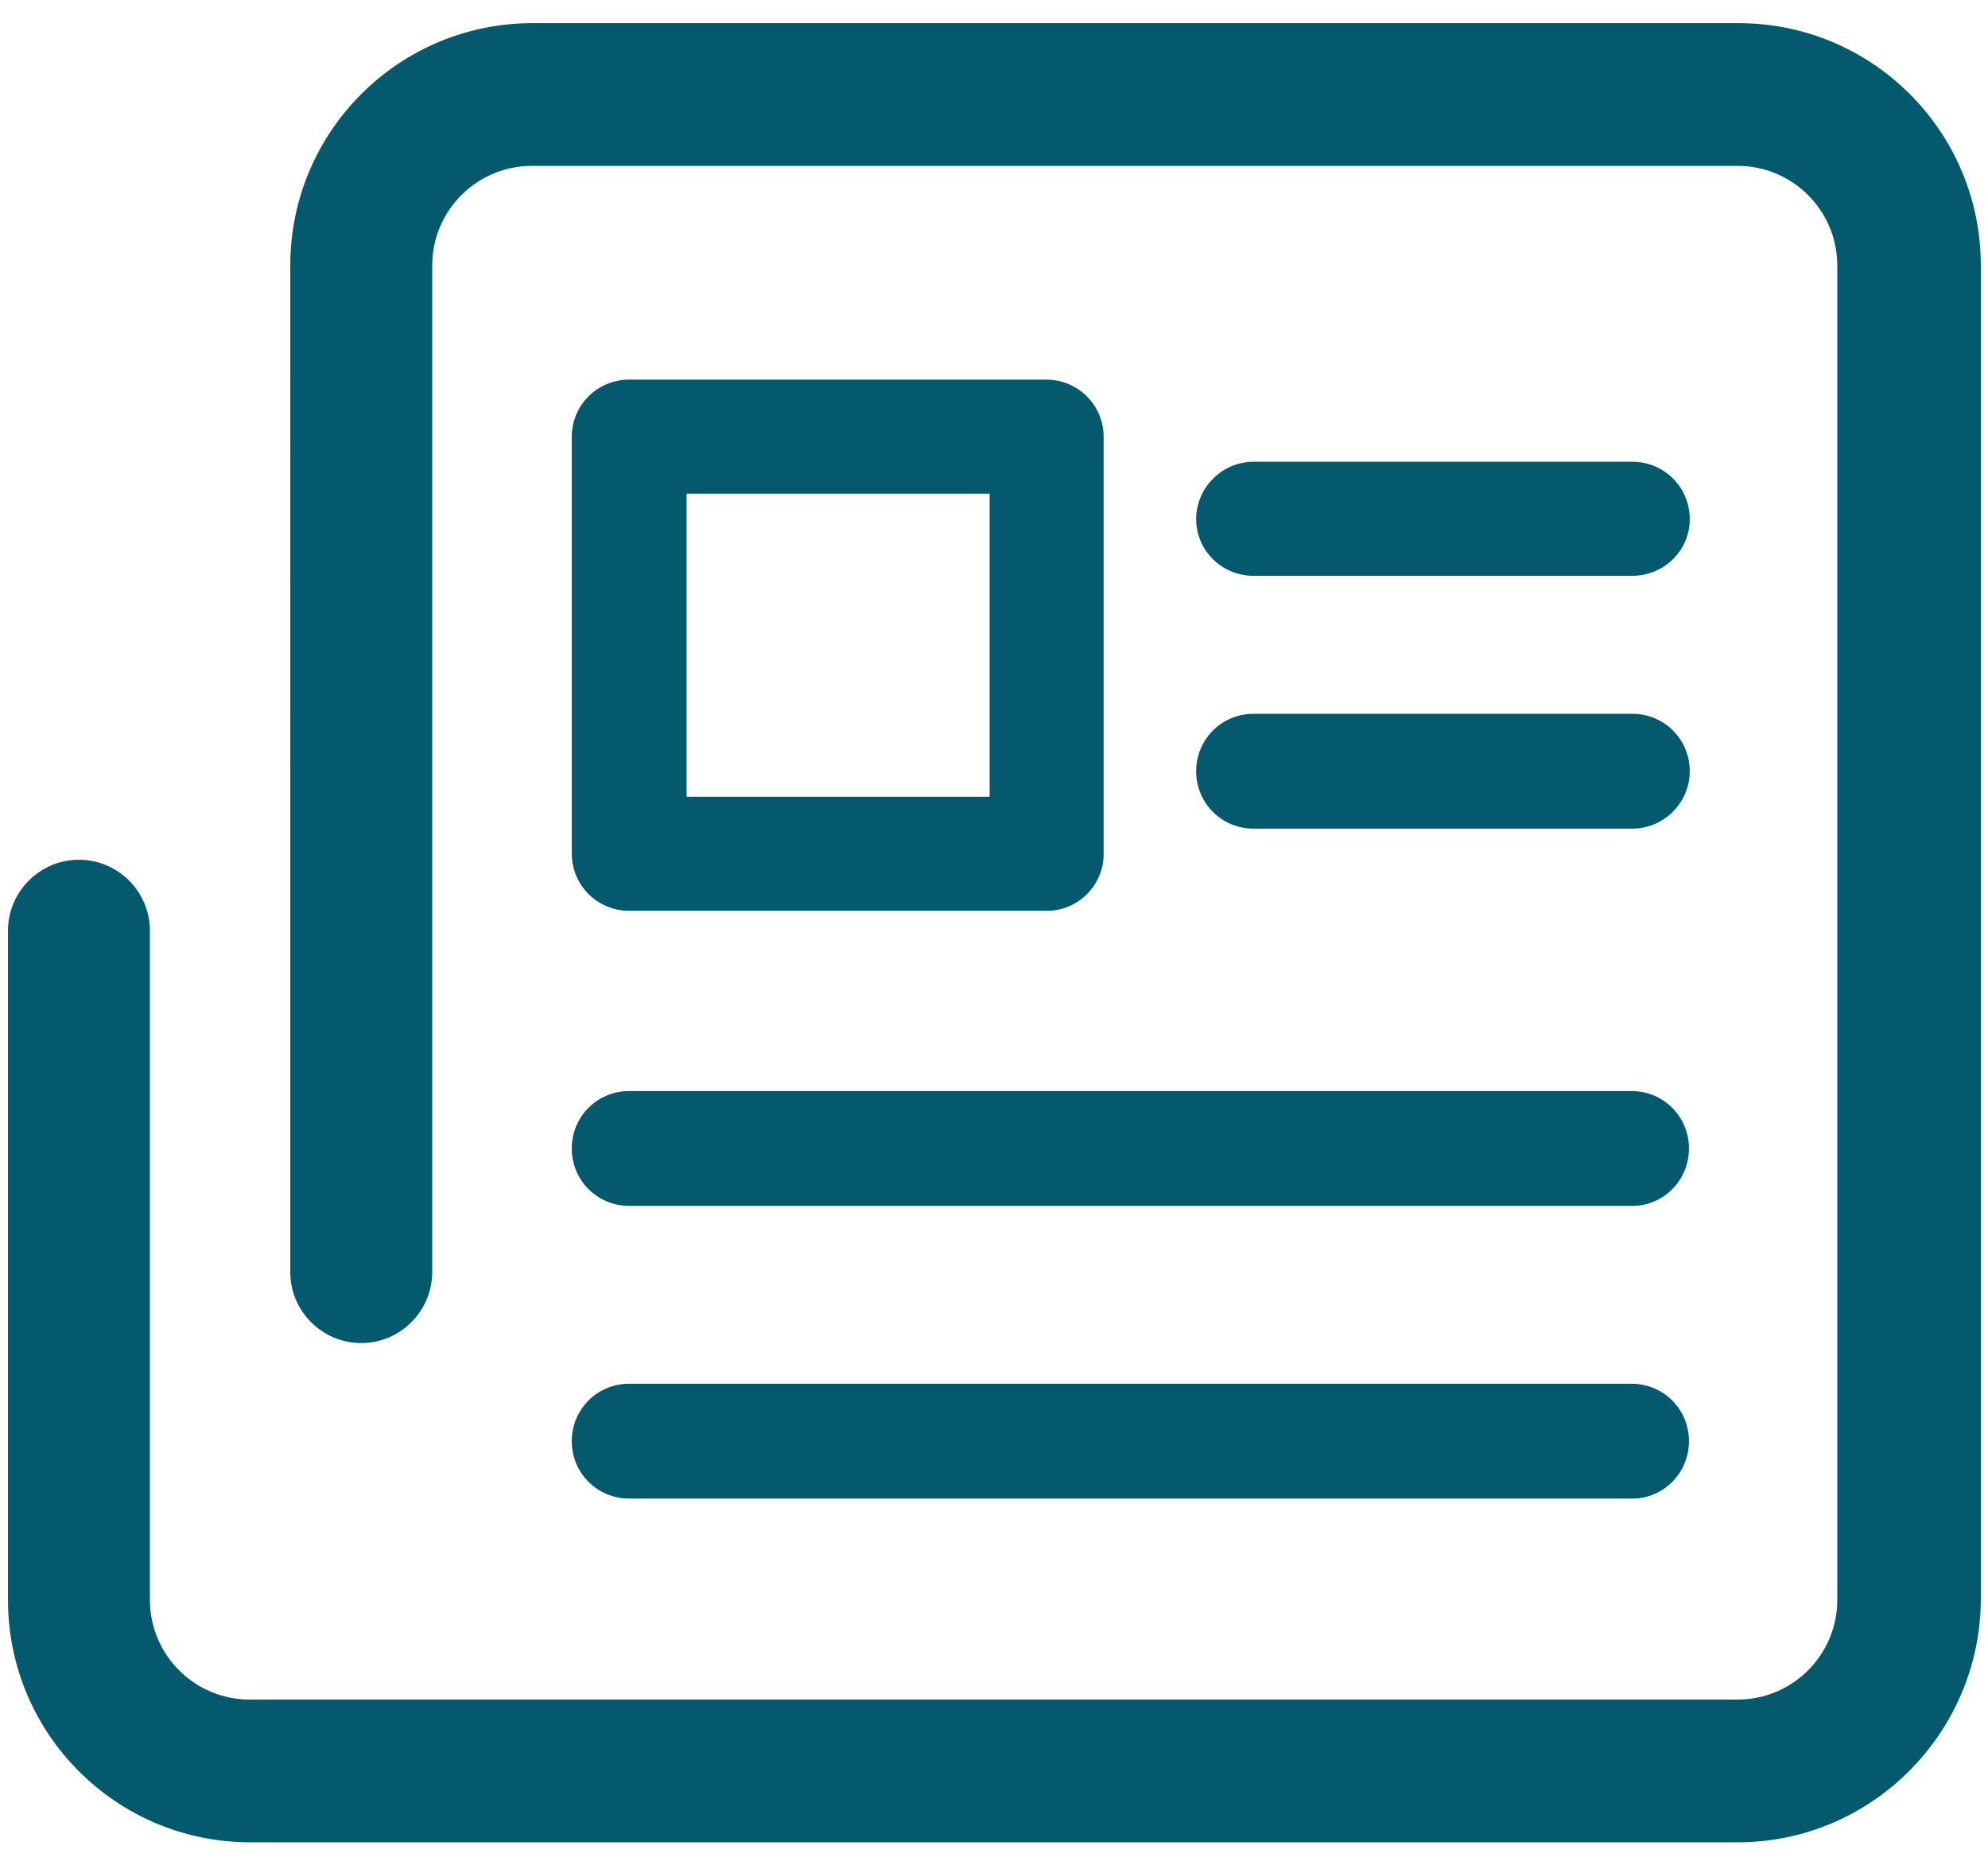 <?xml version="1.0" encoding="utf-8"?>
<!-- Generator: Adobe Illustrator 24.1.3, SVG Export Plug-In . SVG Version: 6.00 Build 0)  -->
<svg version="1.1" baseProfile="tiny" id="Layer_1" xmlns="http://www.w3.org/2000/svg" xmlns:xlink="http://www.w3.org/1999/xlink"
	 x="0px" y="0px" viewBox="0 0 24.93 23.38" overflow="visible" xml:space="preserve">
<path fill="#05596D" d="M21.79,23.1H3.14c-1.68,0-3.04-1.36-3.04-3.04v-8.39c0-0.49,0.4-0.89,0.89-0.89s0.89,0.4,0.89,0.89v8.39
	c0,0.69,0.56,1.25,1.25,1.25h18.66c0.69,0,1.25-0.56,1.25-1.25V3.33c0-0.69-0.56-1.25-1.25-1.25H6.67c-0.69,0-1.25,0.56-1.25,1.25
	v12.62c0,0.49-0.4,0.89-0.89,0.89s-0.89-0.4-0.89-0.89V3.33c0-1.68,1.36-3.04,3.04-3.04h15.12c1.68,0,3.04,1.36,3.04,3.04v16.73
	C24.83,21.73,23.47,23.1,21.79,23.1z M13.13,11.42H7.89c-0.4,0-0.72-0.32-0.72-0.72V5.48c0-0.4,0.32-0.72,0.72-0.72h5.23
	c0.4,0,0.72,0.32,0.72,0.72v5.23C13.84,11.1,13.52,11.42,13.13,11.42L13.13,11.42z M8.61,9.99h3.8v-3.8h-3.8V9.99z M20.47,7.22
	h-4.75C15.32,7.22,15,6.9,15,6.51s0.32-0.72,0.72-0.72h4.75c0.4,0,0.72,0.32,0.72,0.72S20.86,7.22,20.47,7.22z M20.47,10.39h-4.75
	c-0.4,0-0.72-0.32-0.72-0.72s0.32-0.72,0.72-0.72h4.75c0.4,0,0.72,0.32,0.72,0.72S20.86,10.39,20.47,10.39z M20.47,15.12H7.89
	c-0.4,0-0.72-0.32-0.72-0.72s0.32-0.72,0.72-0.72h12.57c0.4,0,0.72,0.32,0.72,0.72S20.86,15.12,20.47,15.12z M20.47,18.79H7.89
	c-0.4,0-0.72-0.32-0.72-0.72c0-0.4,0.32-0.72,0.72-0.72h12.57c0.4,0,0.72,0.32,0.72,0.72C21.18,18.47,20.86,18.79,20.47,18.79z"/>
</svg>

